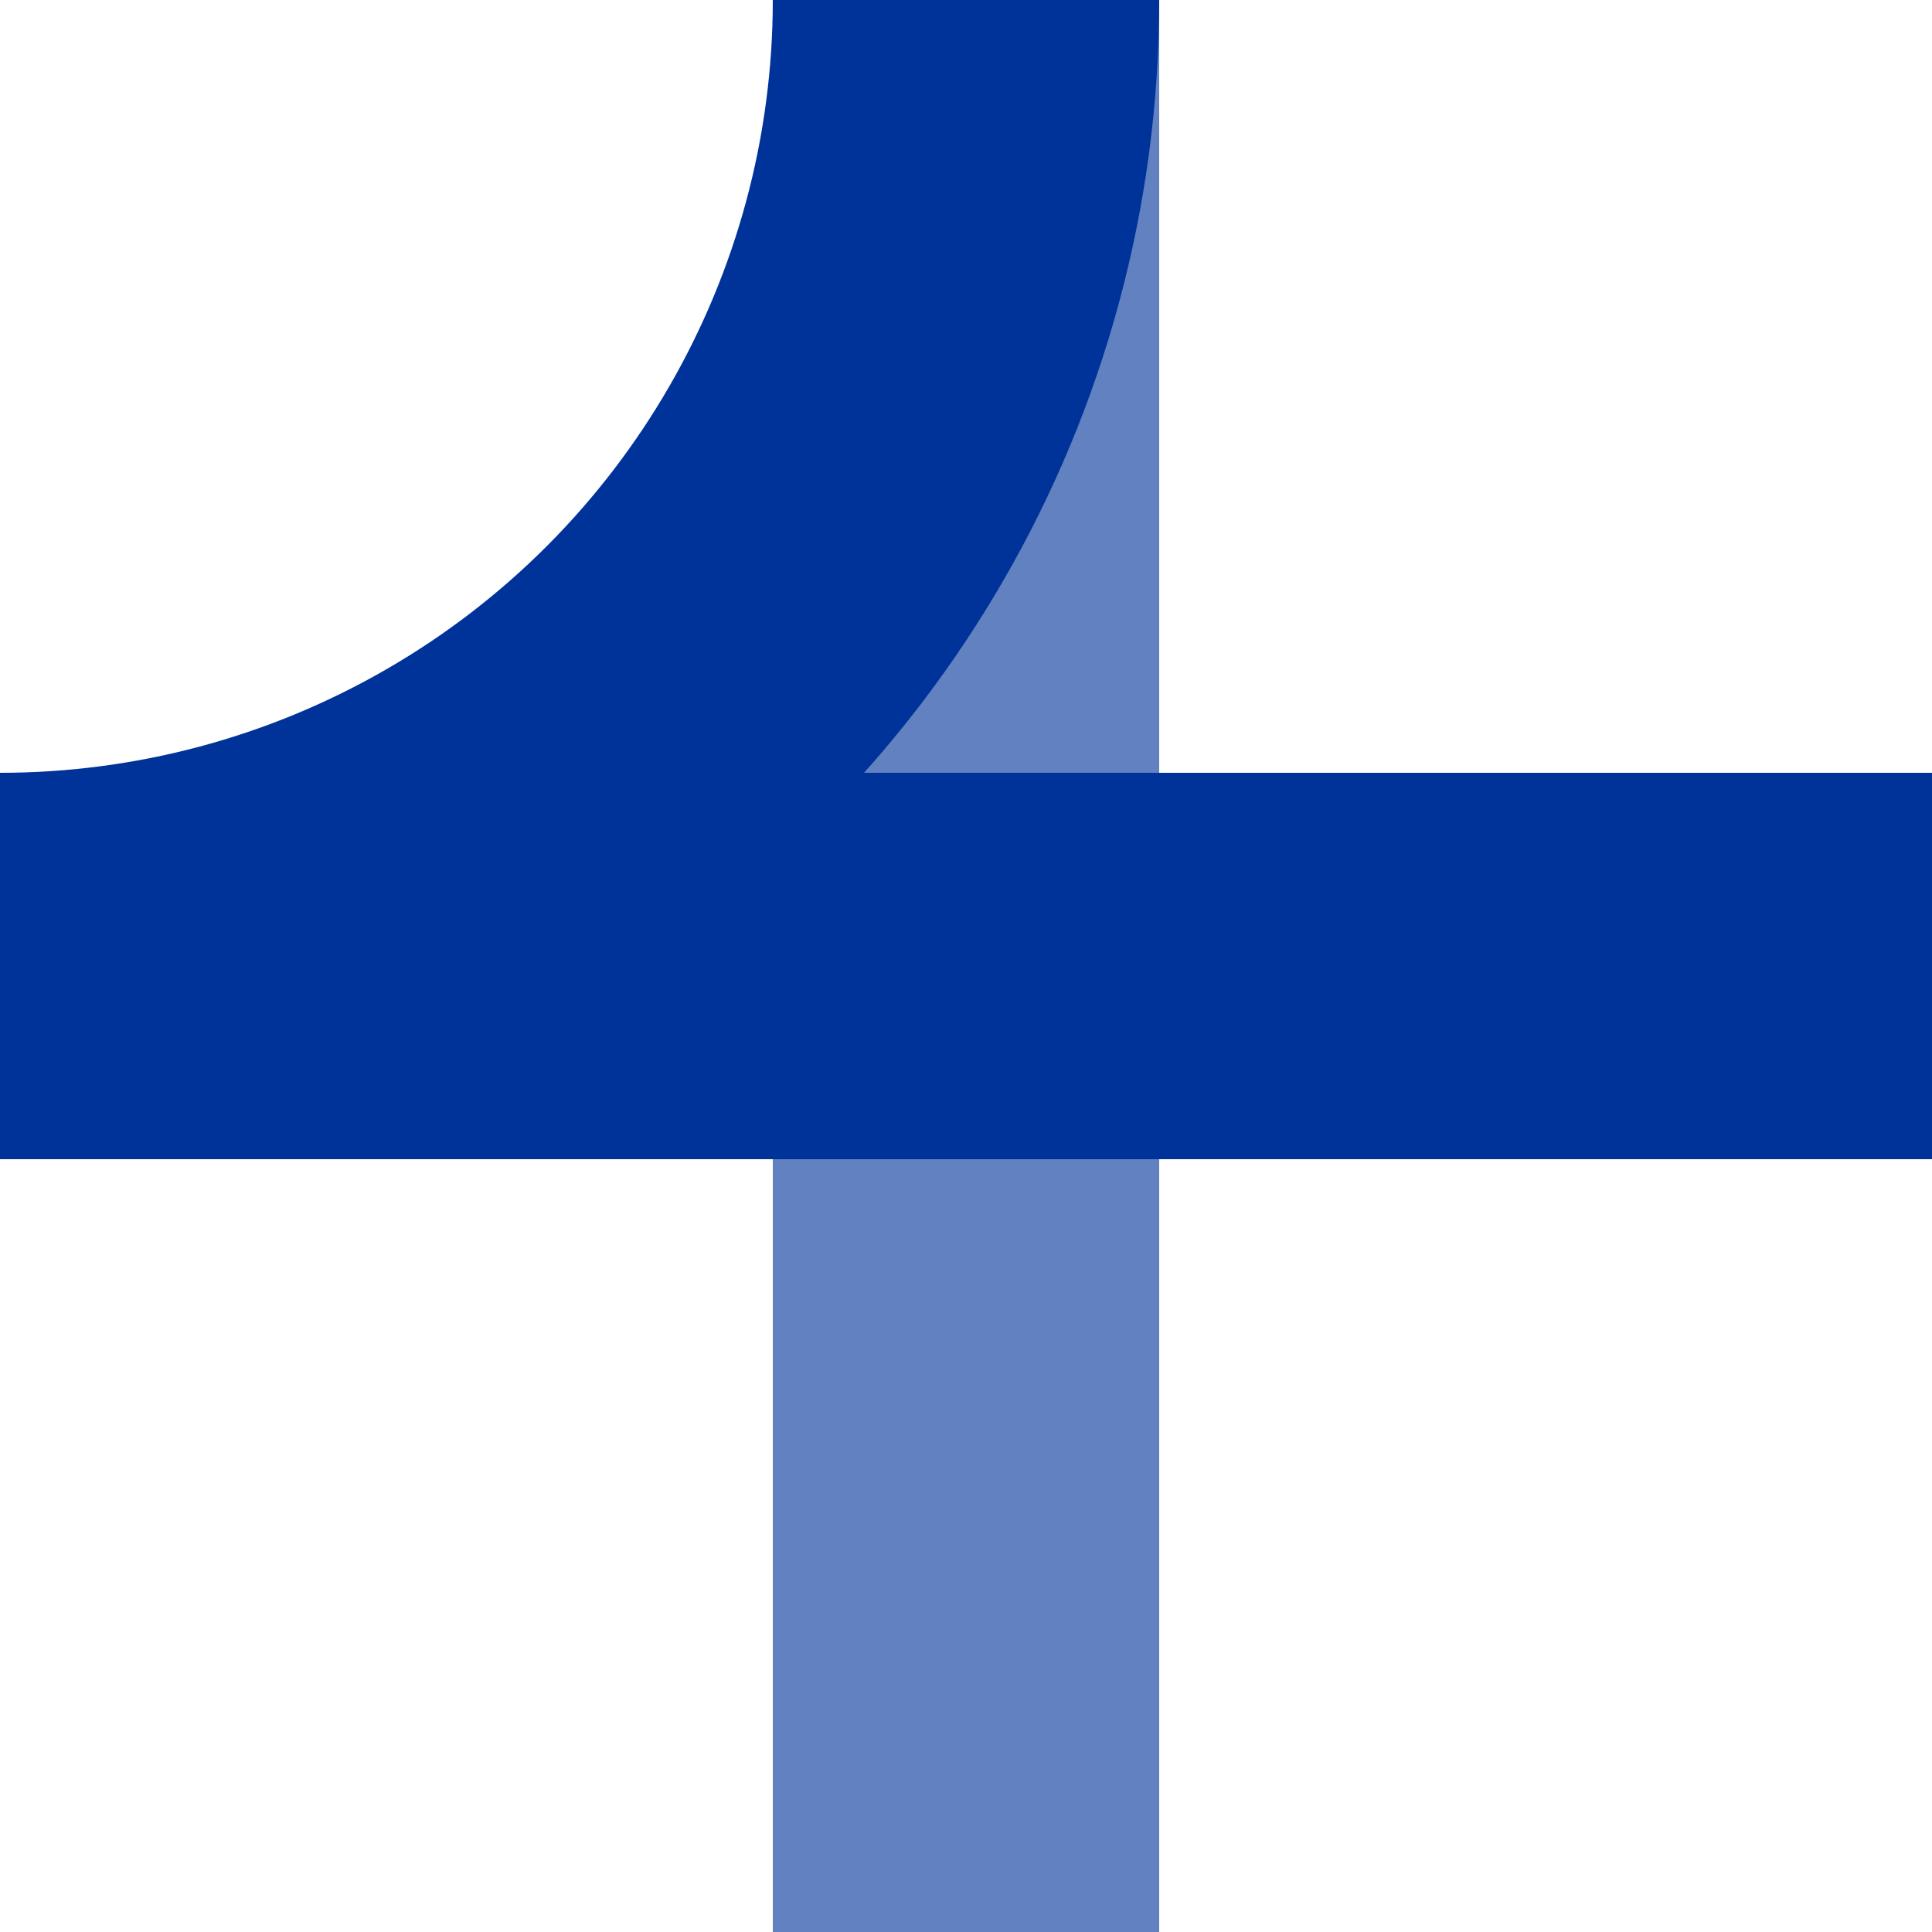 <?xml version="1.0" encoding="iso-8859-1"?>
<!DOCTYPE svg PUBLIC "-//W3C//DTD SVG 1.1//EN" "http://www.w3.org/Graphics/SVG/1.1/DTD/svg11.dtd">
<!-- created by axpde for Wikipedia -->
<svg xmlns="http://www.w3.org/2000/svg"
     width="500" height="500" viewBox="0 0 500 500">
<title> uxKRZr </title>

<g stroke="#003399" stroke-width="100" fill="none">
 <path d="M 250,0 V 500" stroke="#6281c0" />
 <path d="M 0,250 H 500" />
 <circle cx="0" cy="0" r="250" />
</g>
</svg>
